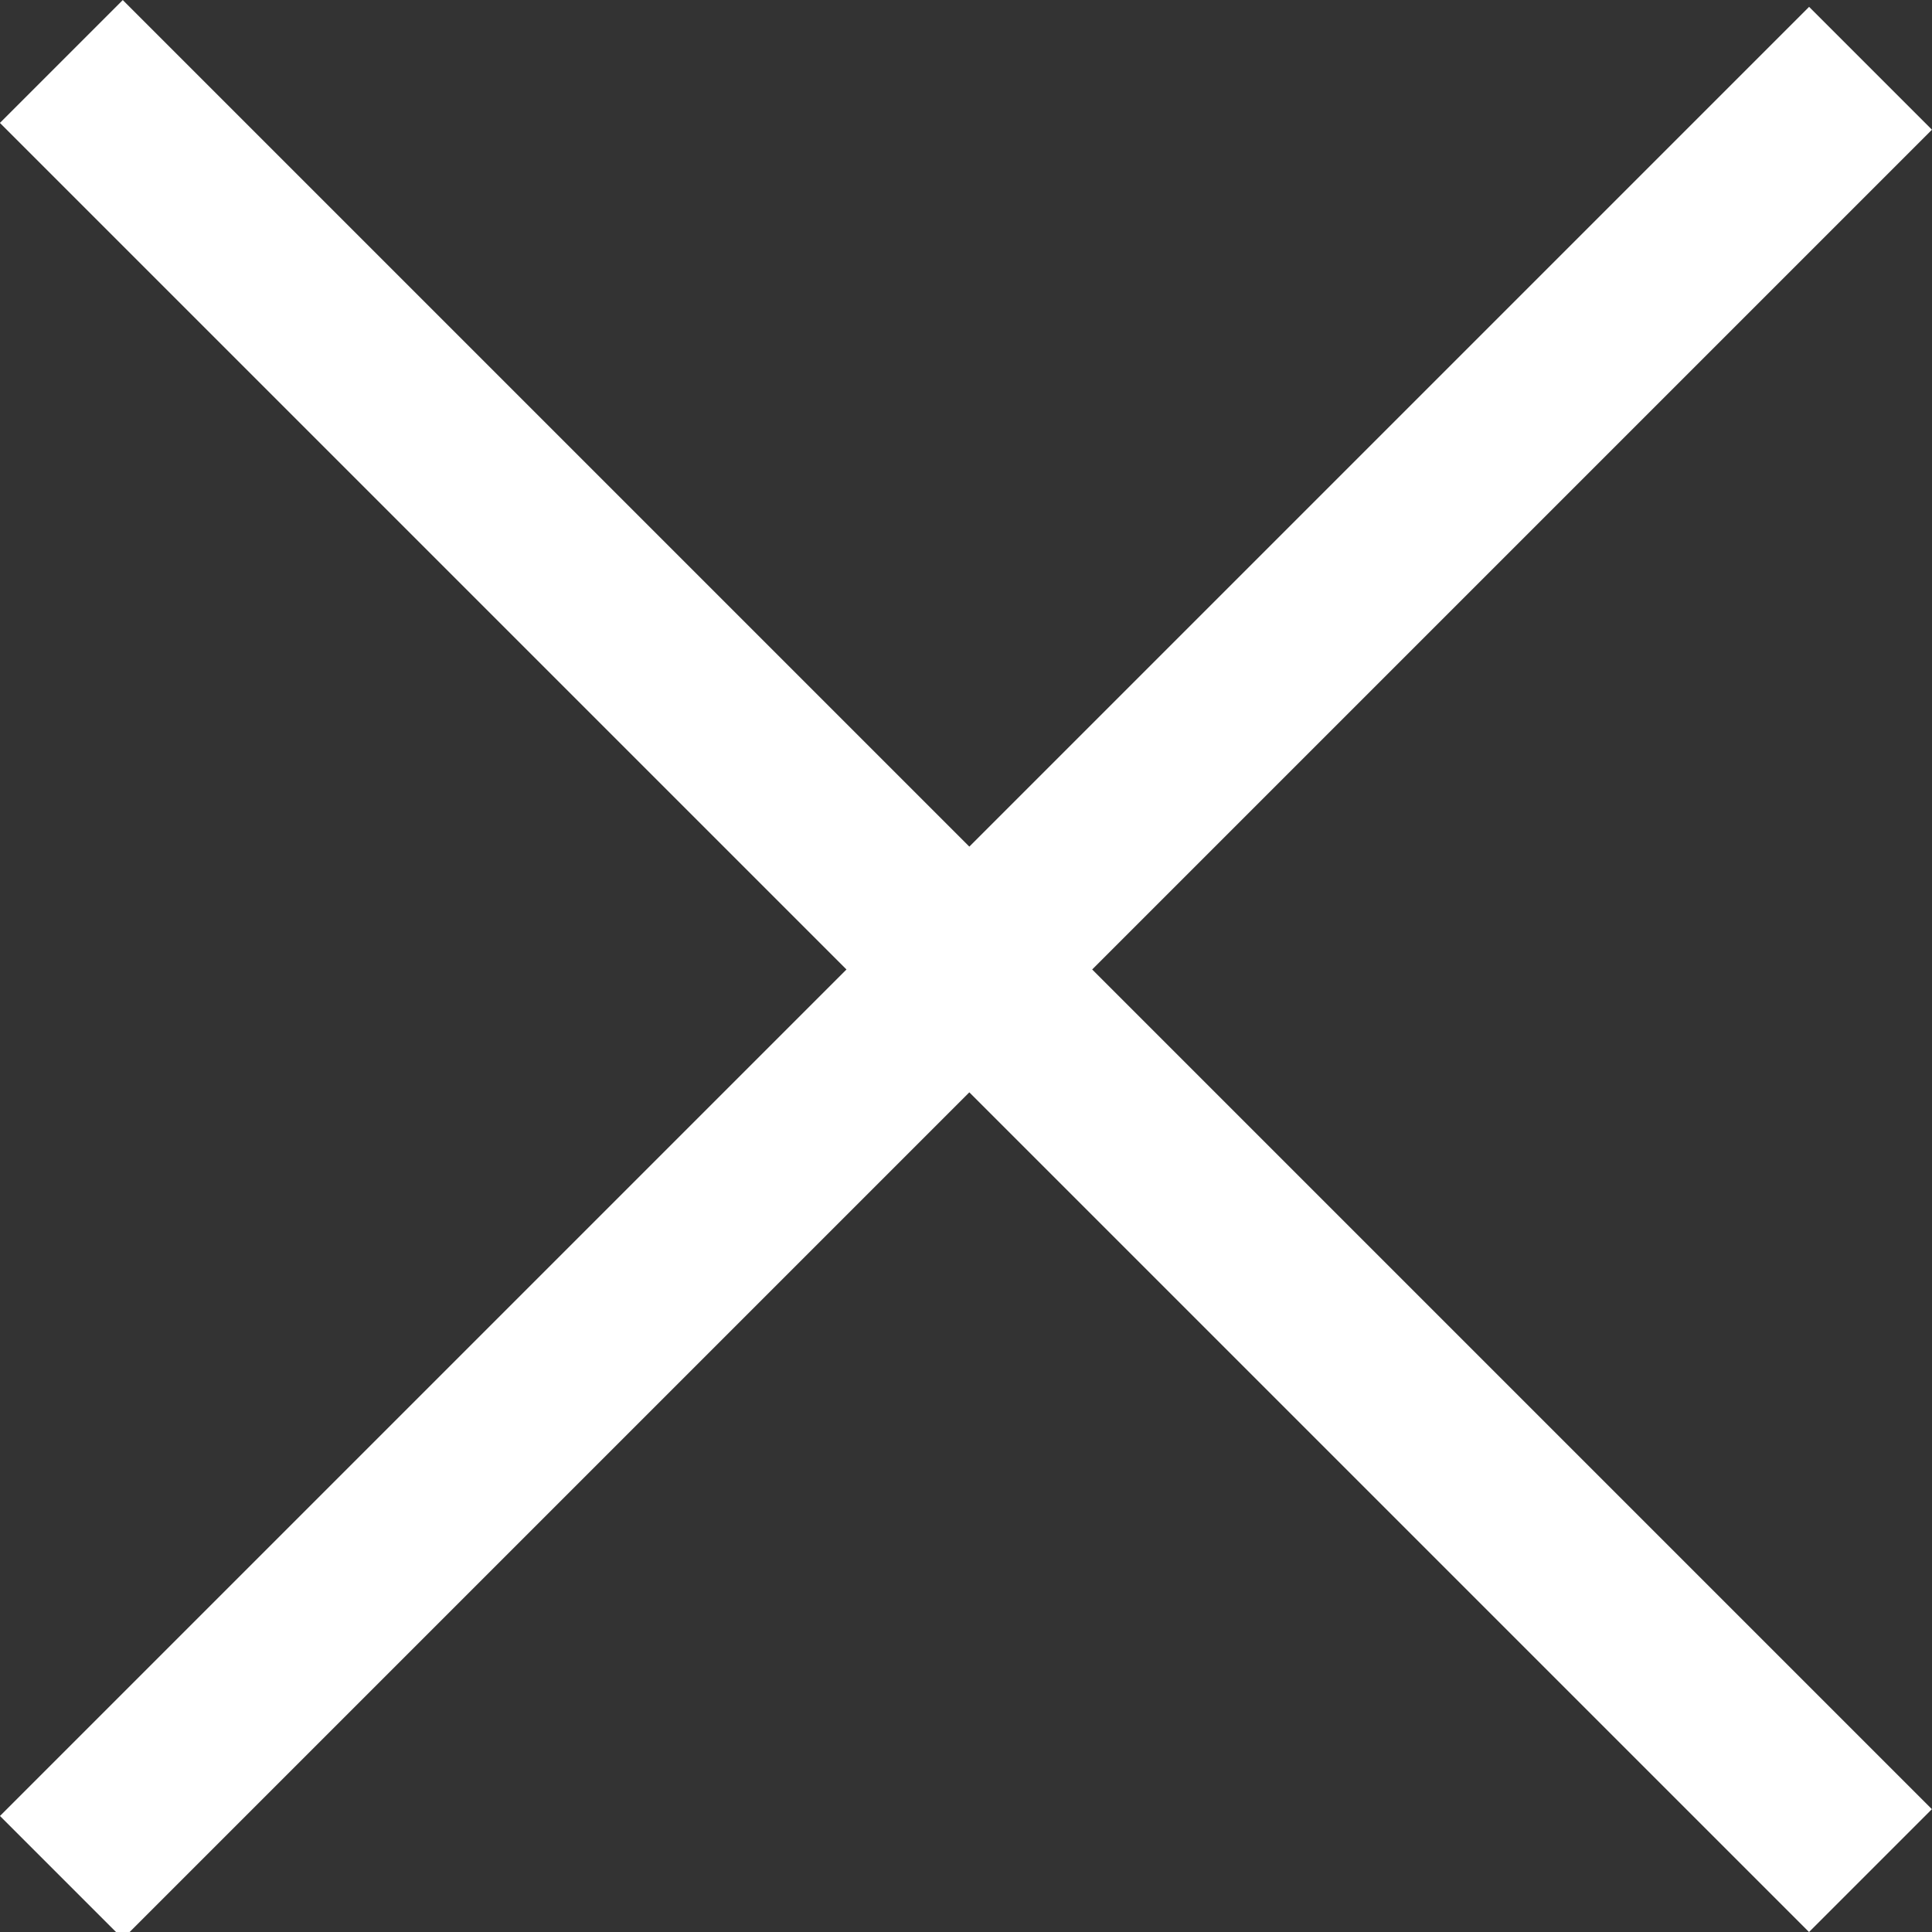 <svg id="Calque_1" data-name="Calque 1" xmlns="http://www.w3.org/2000/svg" width="15" height="15" viewBox="0 0 15 15"><rect x="0" y="0" width="15" height="15" fill="#333333" stroke="none"/><defs><style>.cls-1{fill:#fff;}</style></defs><title>icon-close</title><rect class="cls-1" x="-2.432" y="6.878" width="19.864" height="1.349" transform="translate(-3.144 7.516) rotate(-45)"/><rect class="cls-1" x="6.825" y="-2.432" width="1.349" height="19.864" transform="translate(-3.107 7.5) rotate(-45)"/></svg>